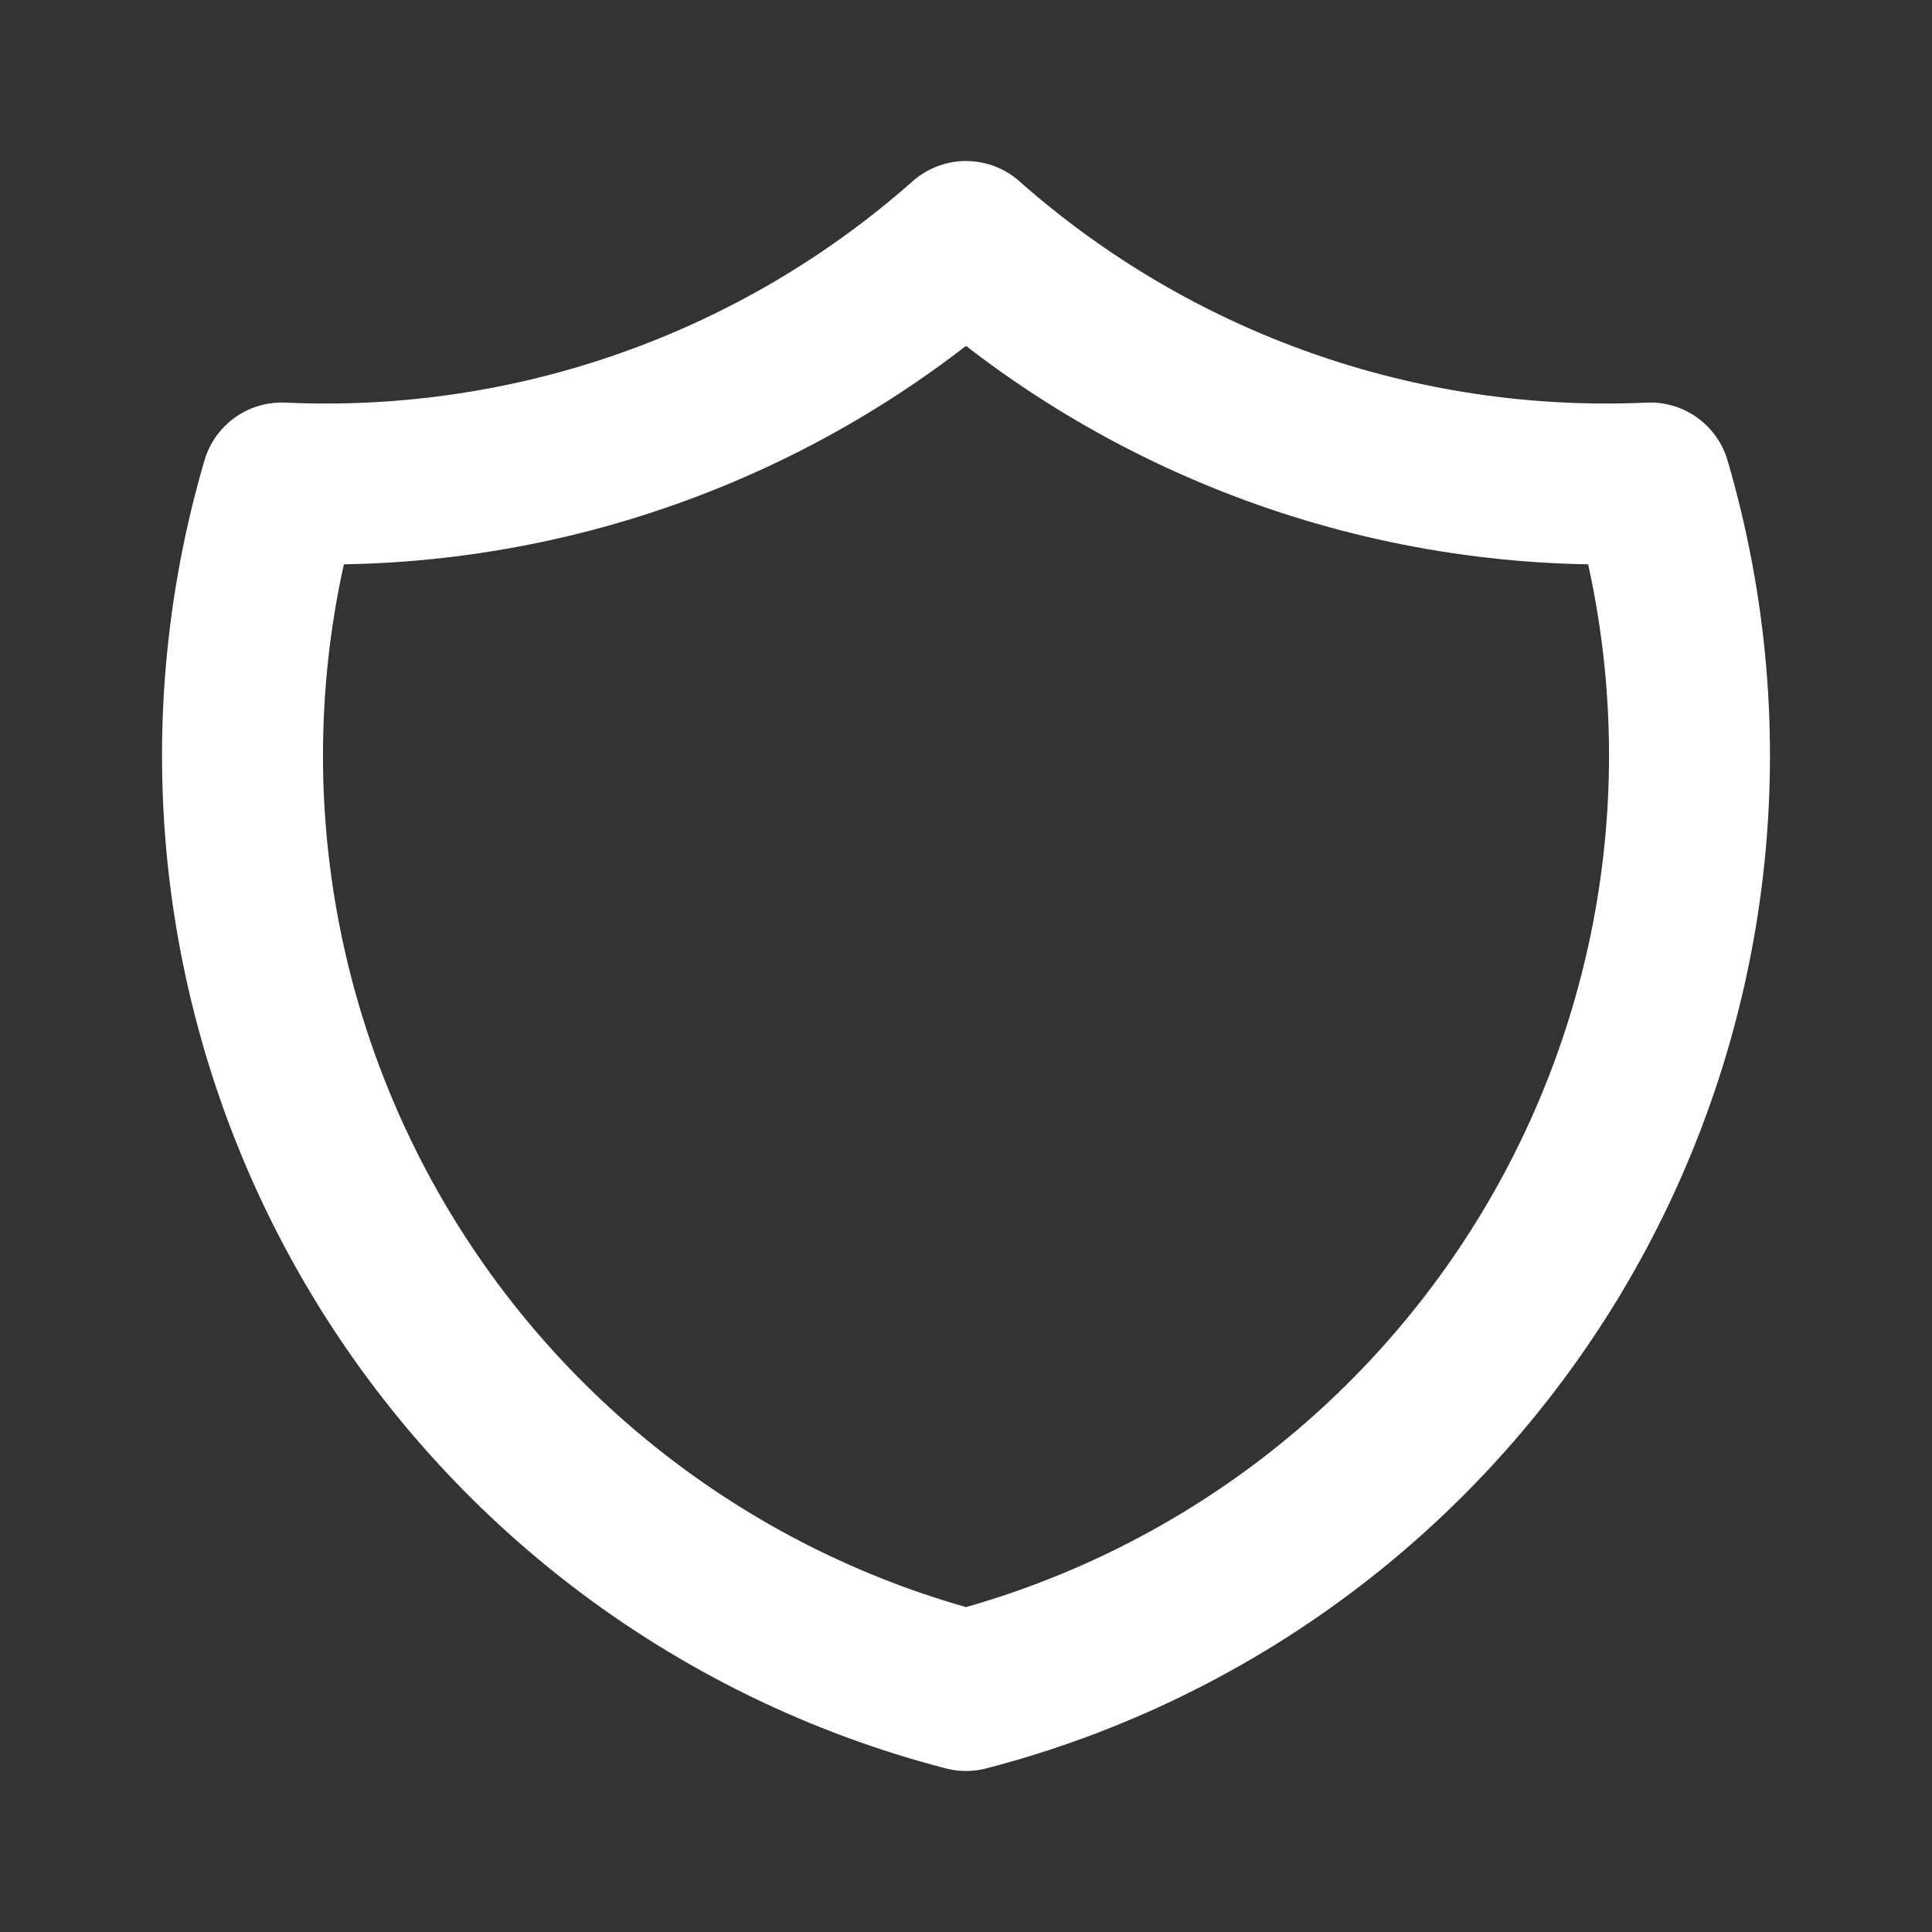 <svg width="16" height="16" viewBox="0 0 16 16" fill="none" xmlns="http://www.w3.org/2000/svg">
<rect x="0" y="0" width="16" height="16" fill="#333333" stroke="none"/>
<path d="M8 2C9.557 3.378 11.59 4.095 13.667 4C13.969 5.029 14.062 6.108 13.939 7.173C13.816 8.238 13.48 9.268 12.952 10.2C12.423 11.133 11.712 11.95 10.862 12.603C10.011 13.256 9.038 13.731 8 14C6.962 13.731 5.989 13.256 5.138 12.603C4.288 11.95 3.577 11.133 3.048 10.2C2.52 9.268 2.184 8.238 2.061 7.173C1.938 6.108 2.031 5.029 2.333 4C4.41 4.095 6.443 3.378 8 2Z" stroke="white" stroke-width="1.333" stroke-linecap="round" stroke-linejoin="round"/>
</svg>
